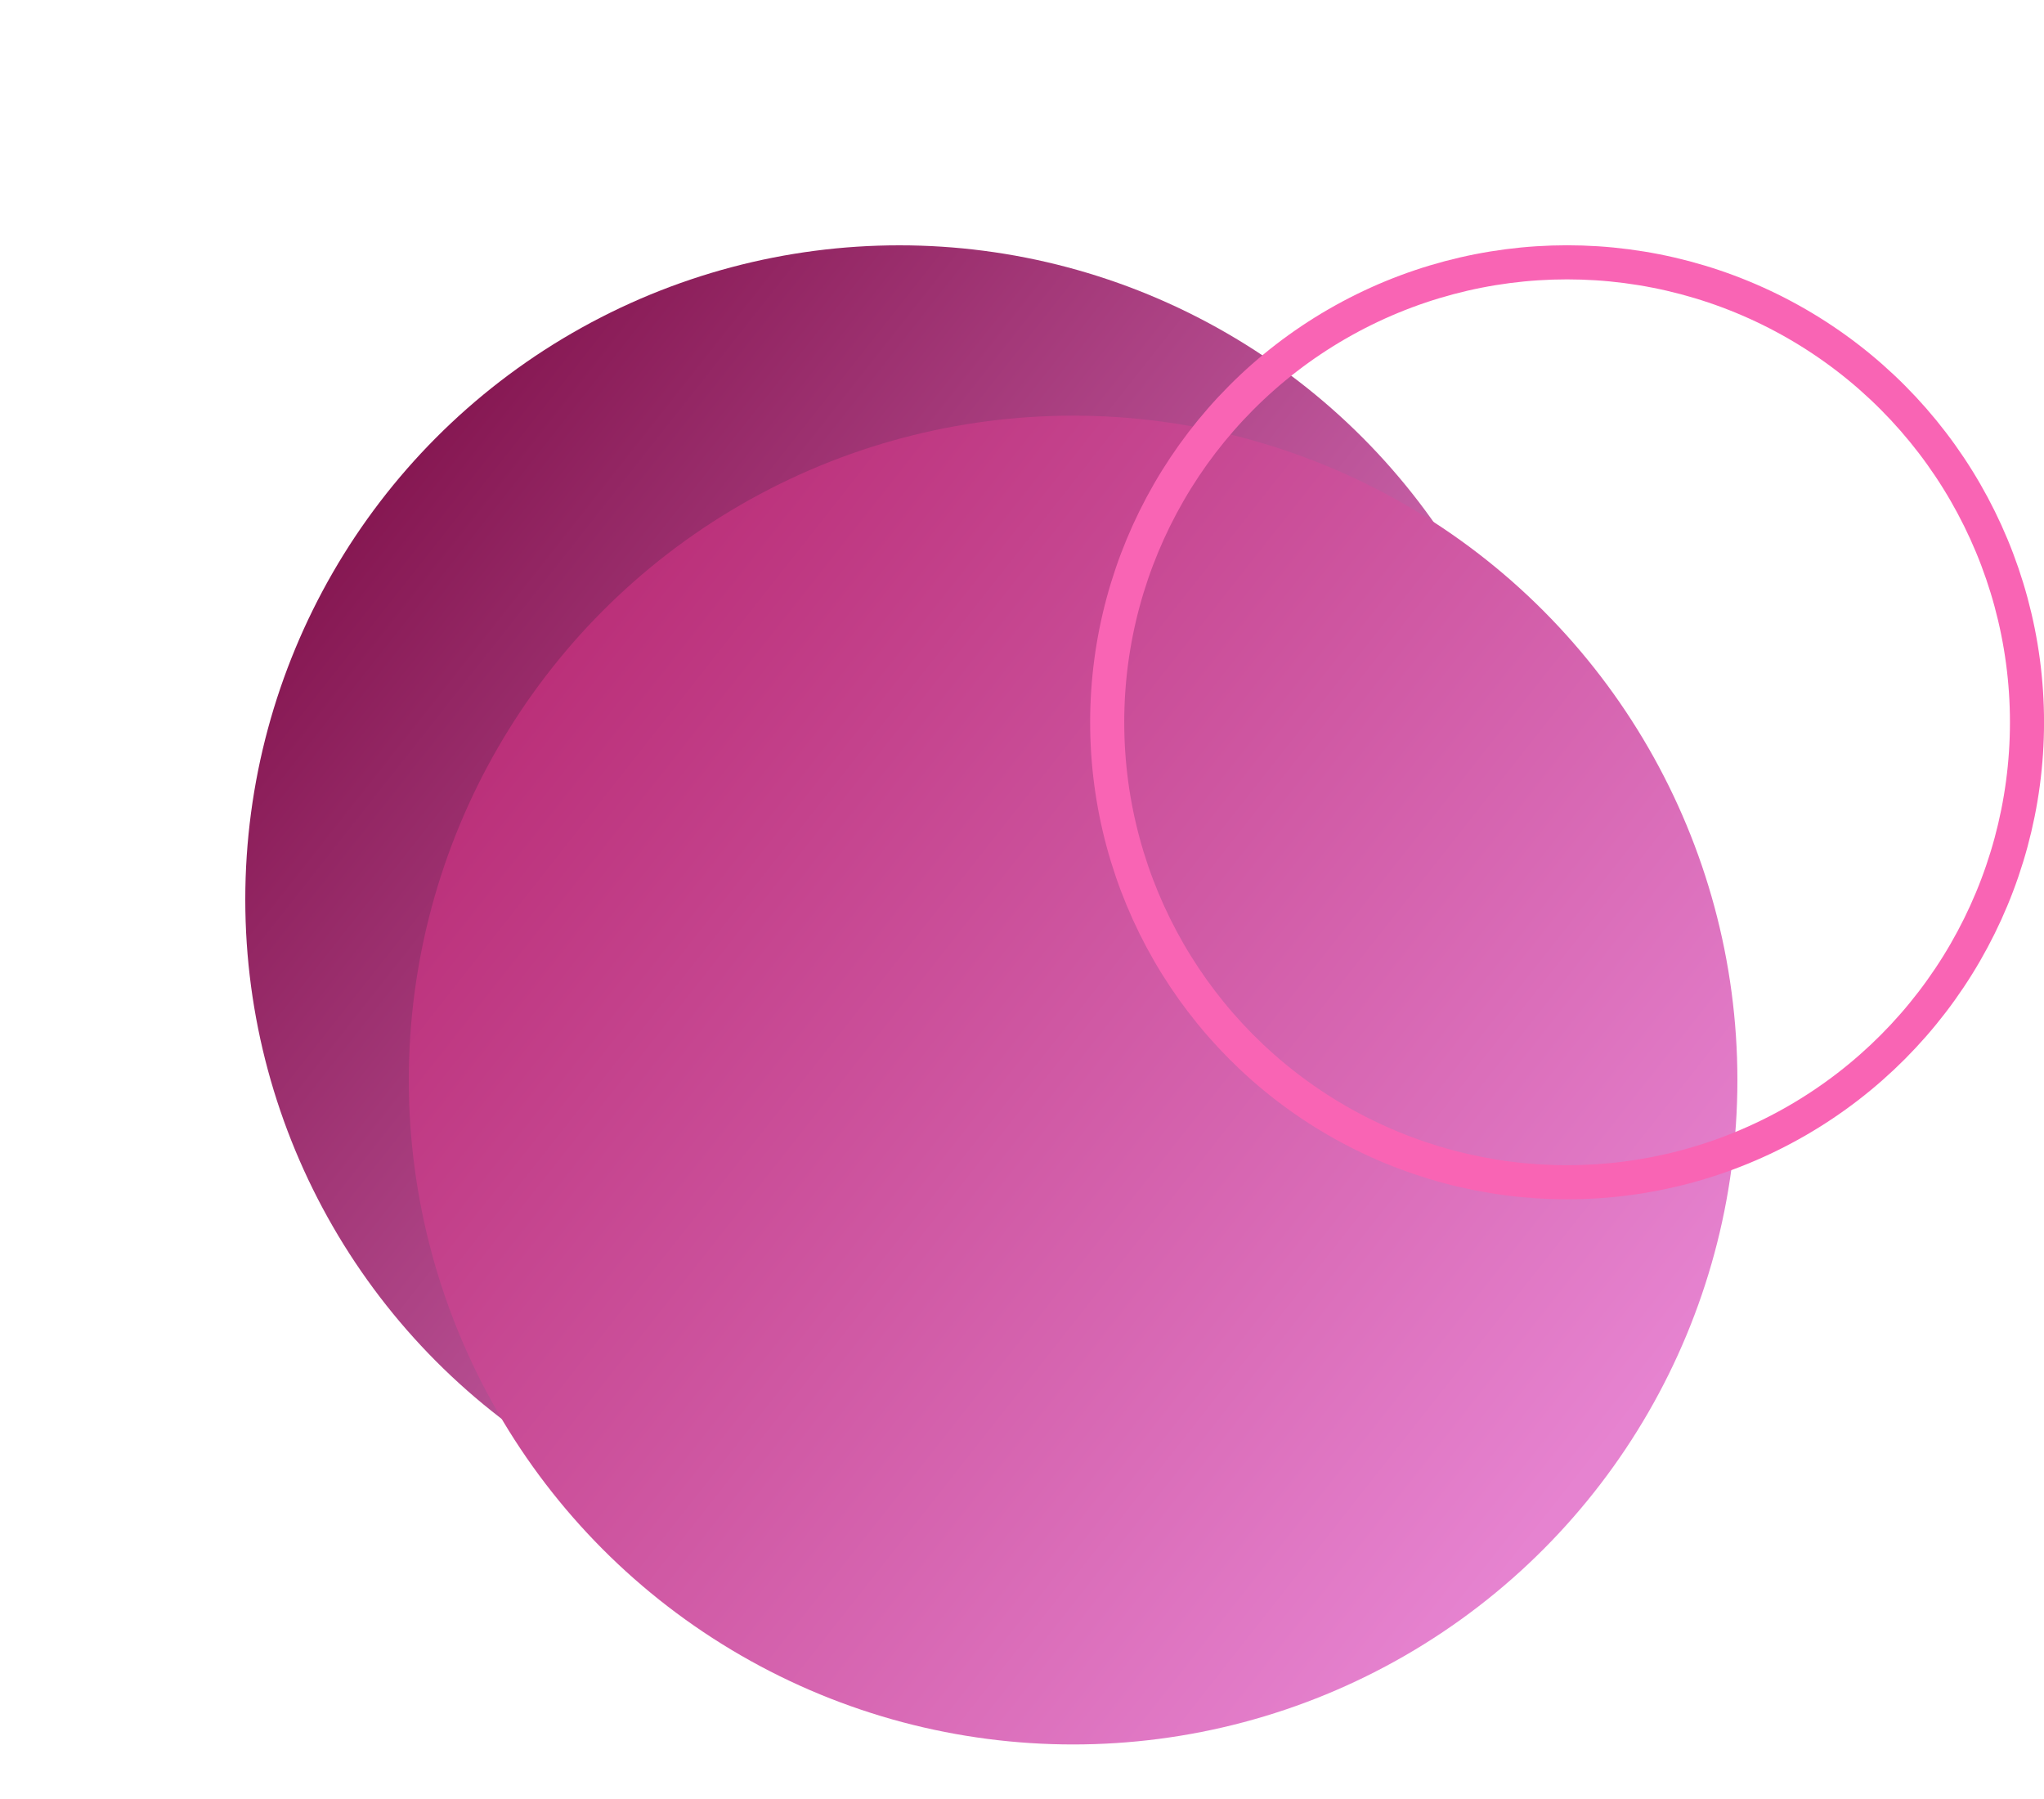 <?xml version="1.0" encoding="UTF-8"?> <svg xmlns="http://www.w3.org/2000/svg" width="25" height="22" viewBox="0 0 25 22" fill="none"> <g filter="url(#filter0_f_697_366)"> <circle cx="11" cy="11" r="8" fill="url(#paint0_linear_697_366)"></circle> </g> <circle cx="13.125" cy="13.208" r="8.125" fill="url(#paint1_linear_697_366)"></circle> <circle cx="19.167" cy="8.833" r="5.625" stroke="#F964B4" stroke-width="0.417"></circle> <defs> <filter id="filter0_f_697_366" x="0" y="0" width="22" height="22" filterUnits="userSpaceOnUse" color-interpolation-filters="sRGB"> <feFlood flood-opacity="0" result="BackgroundImageFix"></feFlood> <feBlend mode="normal" in="SourceGraphic" in2="BackgroundImageFix" result="shape"></feBlend> <feGaussianBlur stdDeviation="1.5" result="effect1_foregroundBlur_697_366"></feGaussianBlur> </filter> <linearGradient id="paint0_linear_697_366" x1="4.057" y1="6.019" x2="16.887" y2="16.132" gradientUnits="userSpaceOnUse"> <stop stop-color="#83144E"></stop> <stop offset="1" stop-color="#E683D0"></stop> </linearGradient> <linearGradient id="paint1_linear_697_366" x1="6.073" y1="8.149" x2="19.104" y2="18.42" gradientUnits="userSpaceOnUse"> <stop stop-color="#B92D76"></stop> <stop offset="1" stop-color="#E683D0"></stop> </linearGradient> </defs> </svg> 